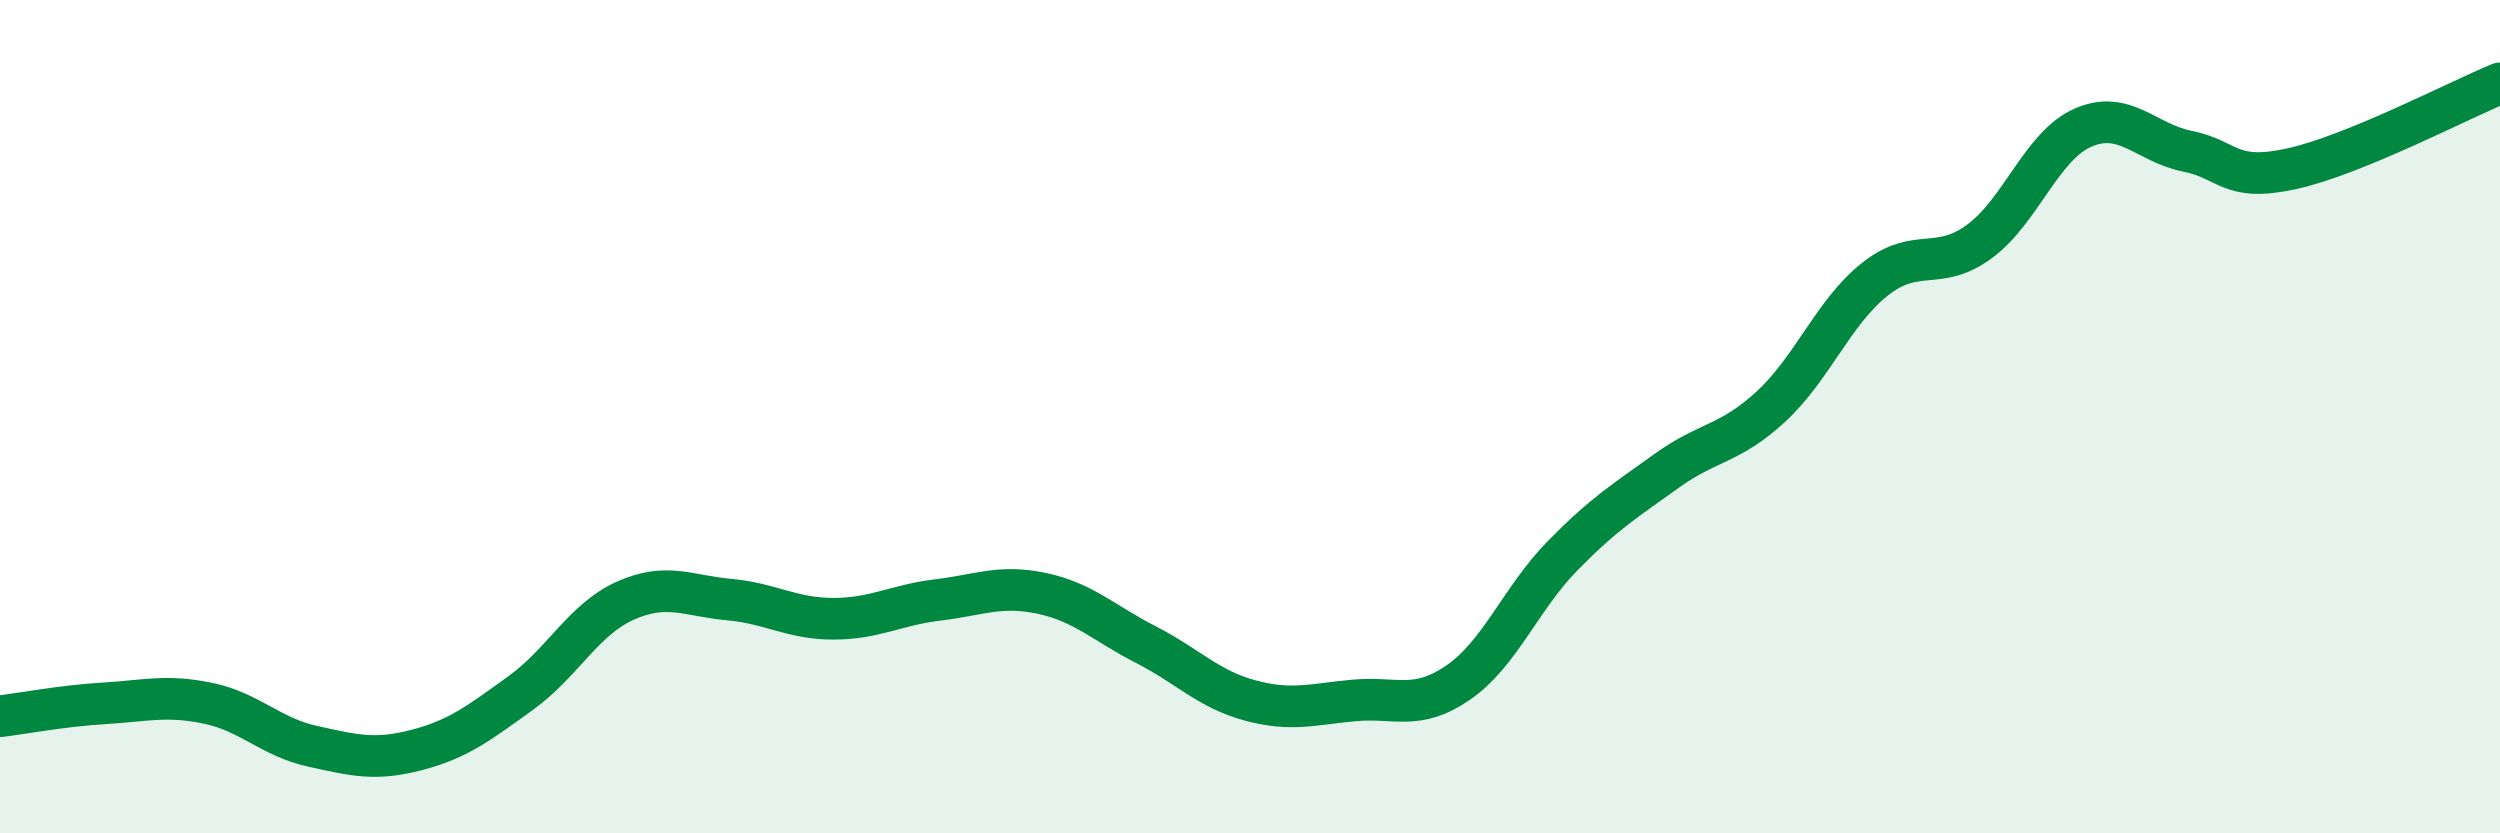 
    <svg width="60" height="20" viewBox="0 0 60 20" xmlns="http://www.w3.org/2000/svg">
      <path
        d="M 0,17.19 C 0.5,17.13 1.5,16.94 2.5,16.88 C 3.5,16.82 4,16.67 5,16.88 C 6,17.09 6.5,17.69 7.5,17.91 C 8.5,18.13 9,18.26 10,18 C 11,17.74 11.5,17.35 12.5,16.63 C 13.5,15.91 14,14.87 15,14.42 C 16,13.97 16.5,14.3 17.5,14.39 C 18.5,14.48 19,14.85 20,14.85 C 21,14.85 21.5,14.52 22.5,14.4 C 23.5,14.28 24,14.03 25,14.24 C 26,14.45 26.5,14.96 27.5,15.47 C 28.5,15.98 29,16.54 30,16.81 C 31,17.08 31.5,16.9 32.5,16.81 C 33.5,16.72 34,17.07 35,16.38 C 36,15.69 36.5,14.36 37.5,13.34 C 38.5,12.32 39,12.02 40,11.3 C 41,10.58 41.5,10.68 42.5,9.76 C 43.5,8.84 44,7.49 45,6.7 C 46,5.91 46.5,6.53 47.5,5.8 C 48.5,5.07 49,3.49 50,3.06 C 51,2.63 51.5,3.43 52.5,3.63 C 53.5,3.83 53.5,4.38 55,4.05 C 56.5,3.72 59,2.41 60,2L60 20L0 20Z"
        fill="#008740"
        opacity="0.1"
        stroke-linecap="round"
        stroke-linejoin="round"
      />
      <path
        d="M 0,17.19 C 0.5,17.13 1.5,16.94 2.5,16.88 C 3.5,16.82 4,16.67 5,16.88 C 6,17.09 6.5,17.69 7.5,17.91 C 8.5,18.13 9,18.26 10,18 C 11,17.74 11.5,17.35 12.5,16.63 C 13.5,15.91 14,14.87 15,14.42 C 16,13.97 16.5,14.3 17.5,14.39 C 18.5,14.48 19,14.85 20,14.85 C 21,14.85 21.5,14.52 22.5,14.4 C 23.5,14.28 24,14.03 25,14.24 C 26,14.45 26.5,14.96 27.5,15.47 C 28.5,15.98 29,16.54 30,16.81 C 31,17.08 31.5,16.9 32.5,16.81 C 33.5,16.72 34,17.07 35,16.38 C 36,15.69 36.5,14.36 37.5,13.34 C 38.5,12.32 39,12.02 40,11.3 C 41,10.58 41.5,10.68 42.5,9.76 C 43.5,8.84 44,7.49 45,6.7 C 46,5.91 46.5,6.53 47.5,5.8 C 48.5,5.07 49,3.49 50,3.06 C 51,2.63 51.5,3.43 52.5,3.63 C 53.5,3.83 53.5,4.38 55,4.05 C 56.5,3.72 59,2.41 60,2"
        stroke="#008740"
        stroke-width="1"
        fill="none"
        stroke-linecap="round"
        stroke-linejoin="round"
      />
    </svg>
  